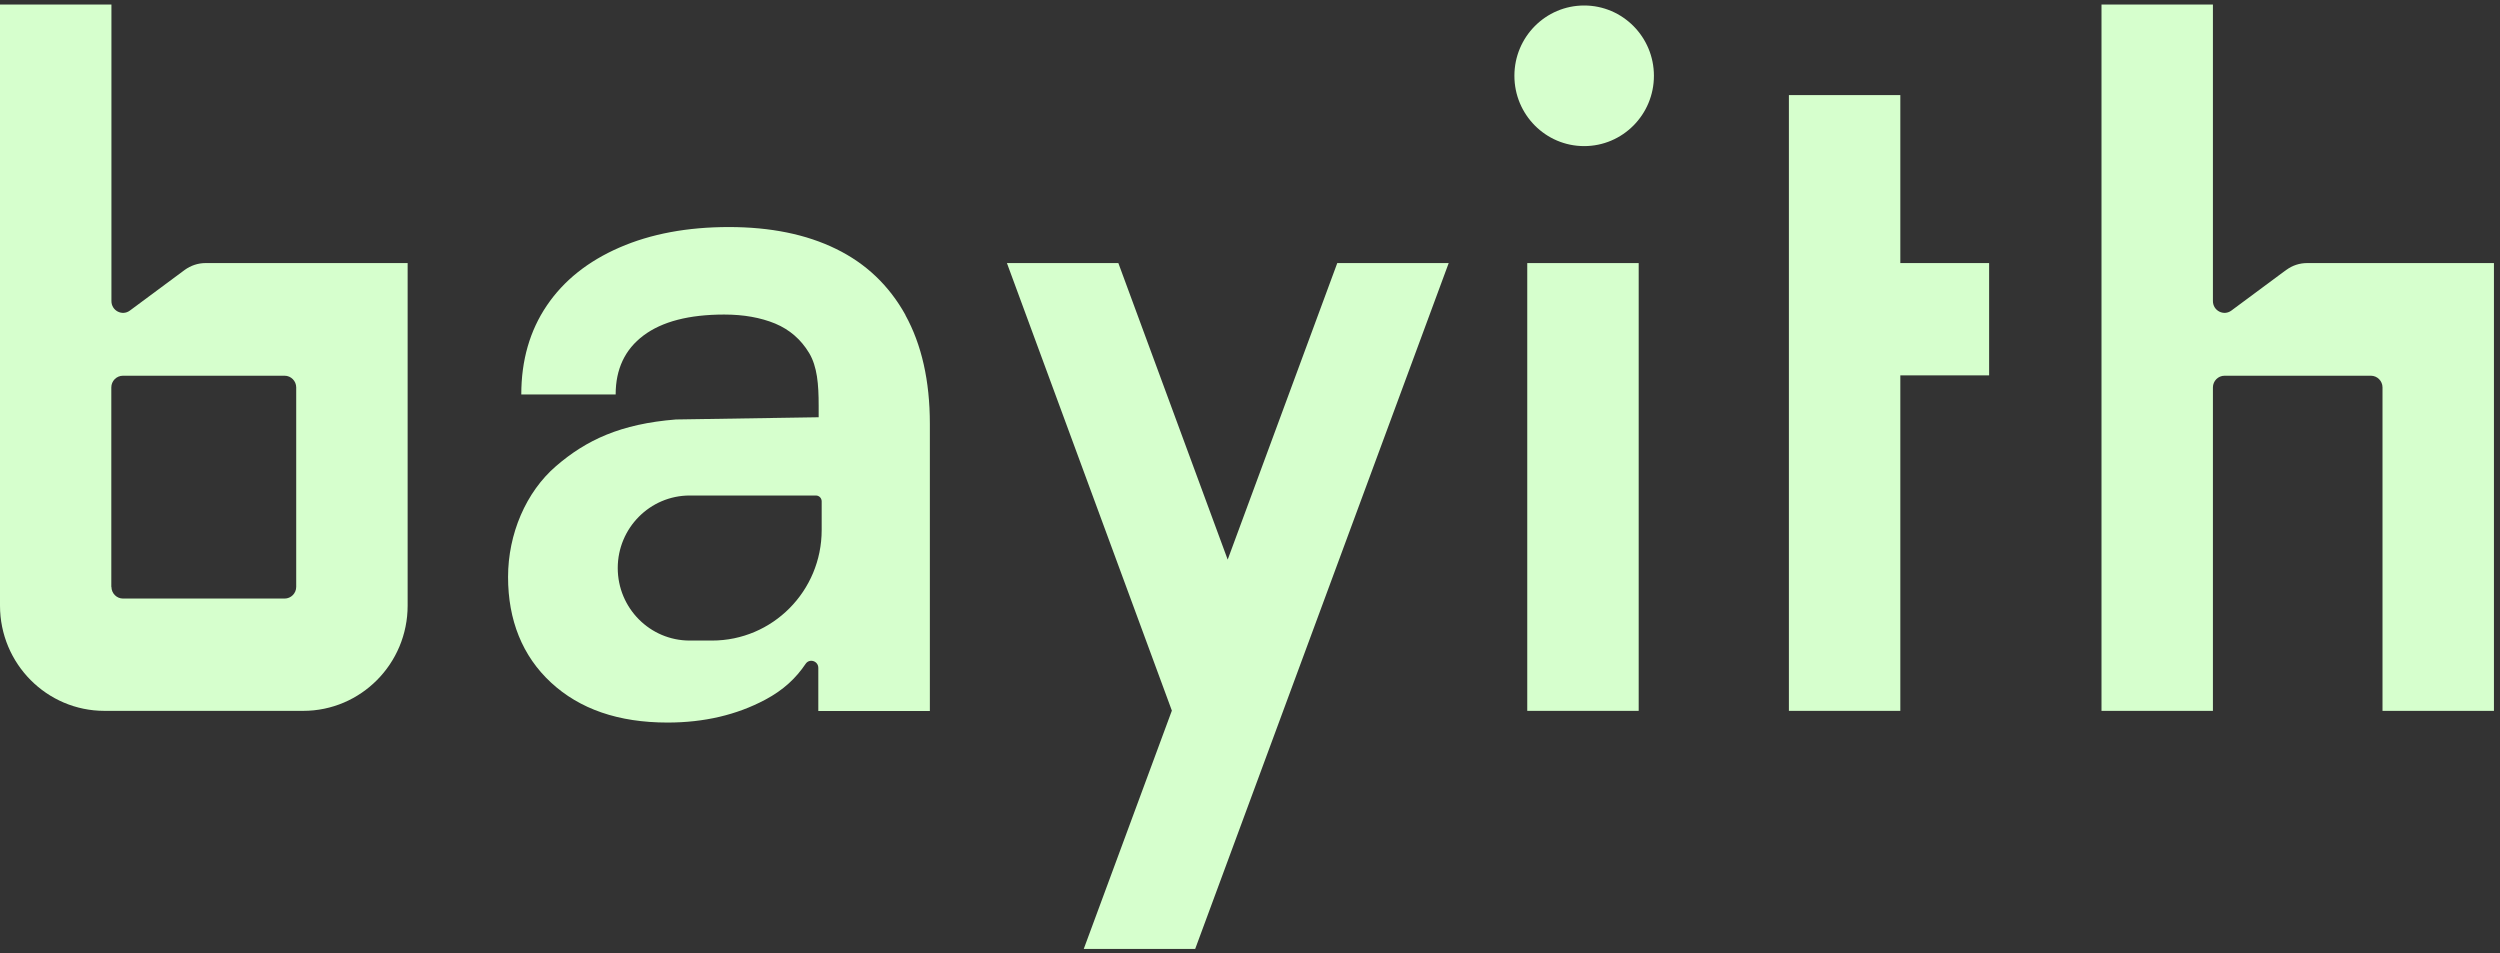 <svg width="404" height="154" viewBox="0 0 404 154" fill="none" xmlns="http://www.w3.org/2000/svg">
<rect x="0" y="0" width="404" height="154" fill="#333333" stroke="none"/>
<path d="M216.102 42.514L198.395 90.433L180.726 42.514H162.719L189.373 114.837L175.136 153.343H193.143L234.109 42.514H216.102Z" fill="#D6FFCD"/>
<path d="M264.812 42.514H246.805V114.875H264.812V42.514Z" fill="#D6FFCD"/>
<path d="M289.086 114.875H307.093V60.66H321.442V42.513H307.093V15.368H289.086V114.875Z" fill="#D6FFCD"/>
<path d="M369.463 43.61L360.591 50.188C359.353 51.114 357.608 50.207 357.608 48.657V0.737H339.602V114.875H357.608V62.607C357.608 61.568 358.453 60.717 359.484 60.717H383.137C384.169 60.717 385.013 61.568 385.013 62.607V114.875H403.02V42.513H372.821C371.62 42.513 370.457 42.891 369.482 43.61H369.463Z" fill="#D6FFCD"/>
<path d="M29.861 43.61L20.989 50.188C19.751 51.114 18.007 50.207 18.007 48.657V0.737H0V97.862C0 107.257 7.559 114.875 16.881 114.875H48.994C58.316 114.875 65.875 107.257 65.875 97.862V42.513H33.2C32 42.513 30.837 42.91 29.861 43.61ZM17.988 94.837V62.607C17.988 61.568 18.832 60.717 19.864 60.717H45.993C47.024 60.717 47.868 61.568 47.868 62.607V94.837C47.868 95.877 47.024 96.728 45.993 96.728H19.883C18.851 96.728 18.007 95.877 18.007 94.837H17.988Z" fill="#D6FFCD"/>
<path d="M256 23.61C262.226 23.61 267.273 18.524 267.273 12.249C267.273 5.975 262.226 0.889 256 0.889C249.774 0.889 244.727 5.975 244.727 12.249C244.727 18.524 249.774 23.61 256 23.61Z" fill="#D6FFCD"/>
<path d="M146.326 50.907C143.681 46.143 139.949 42.589 135.109 40.226C130.289 37.863 124.512 36.691 117.796 36.691C111.081 36.691 105.192 37.788 100.108 39.999C95.025 42.211 91.105 45.33 88.367 49.375C85.628 53.421 84.24 58.203 84.24 63.742H99.49C99.49 59.64 100.99 56.464 103.991 54.215C106.992 51.965 111.344 50.831 117.027 50.831C120.179 50.831 122.917 51.322 125.262 52.286C127.606 53.27 129.426 54.839 130.758 57.05C132.071 59.262 132.296 62.097 132.296 65.576V67.428L109.224 67.787C100.277 68.505 94.744 71.114 89.867 75.311C84.99 79.507 82.102 86.293 82.102 93.25C82.102 100.206 84.409 106.009 89.042 110.3C93.675 114.591 99.94 116.765 107.874 116.765C113.764 116.765 119.034 115.537 123.649 113.079C126.669 111.472 128.657 109.544 130.176 107.295C130.795 106.35 132.239 106.803 132.239 107.938V114.894H150.265V68.505C150.265 61.53 148.933 55.67 146.307 50.907H146.326ZM132.783 85.651C132.783 95.518 124.849 103.514 115.058 103.514H111.457C105.023 103.514 99.827 98.259 99.827 91.794C99.827 85.329 105.042 80.074 111.457 80.074H131.846C132.371 80.074 132.783 80.49 132.783 81.019V85.67V85.651Z" fill="#D6FFCD"/>
</svg>
